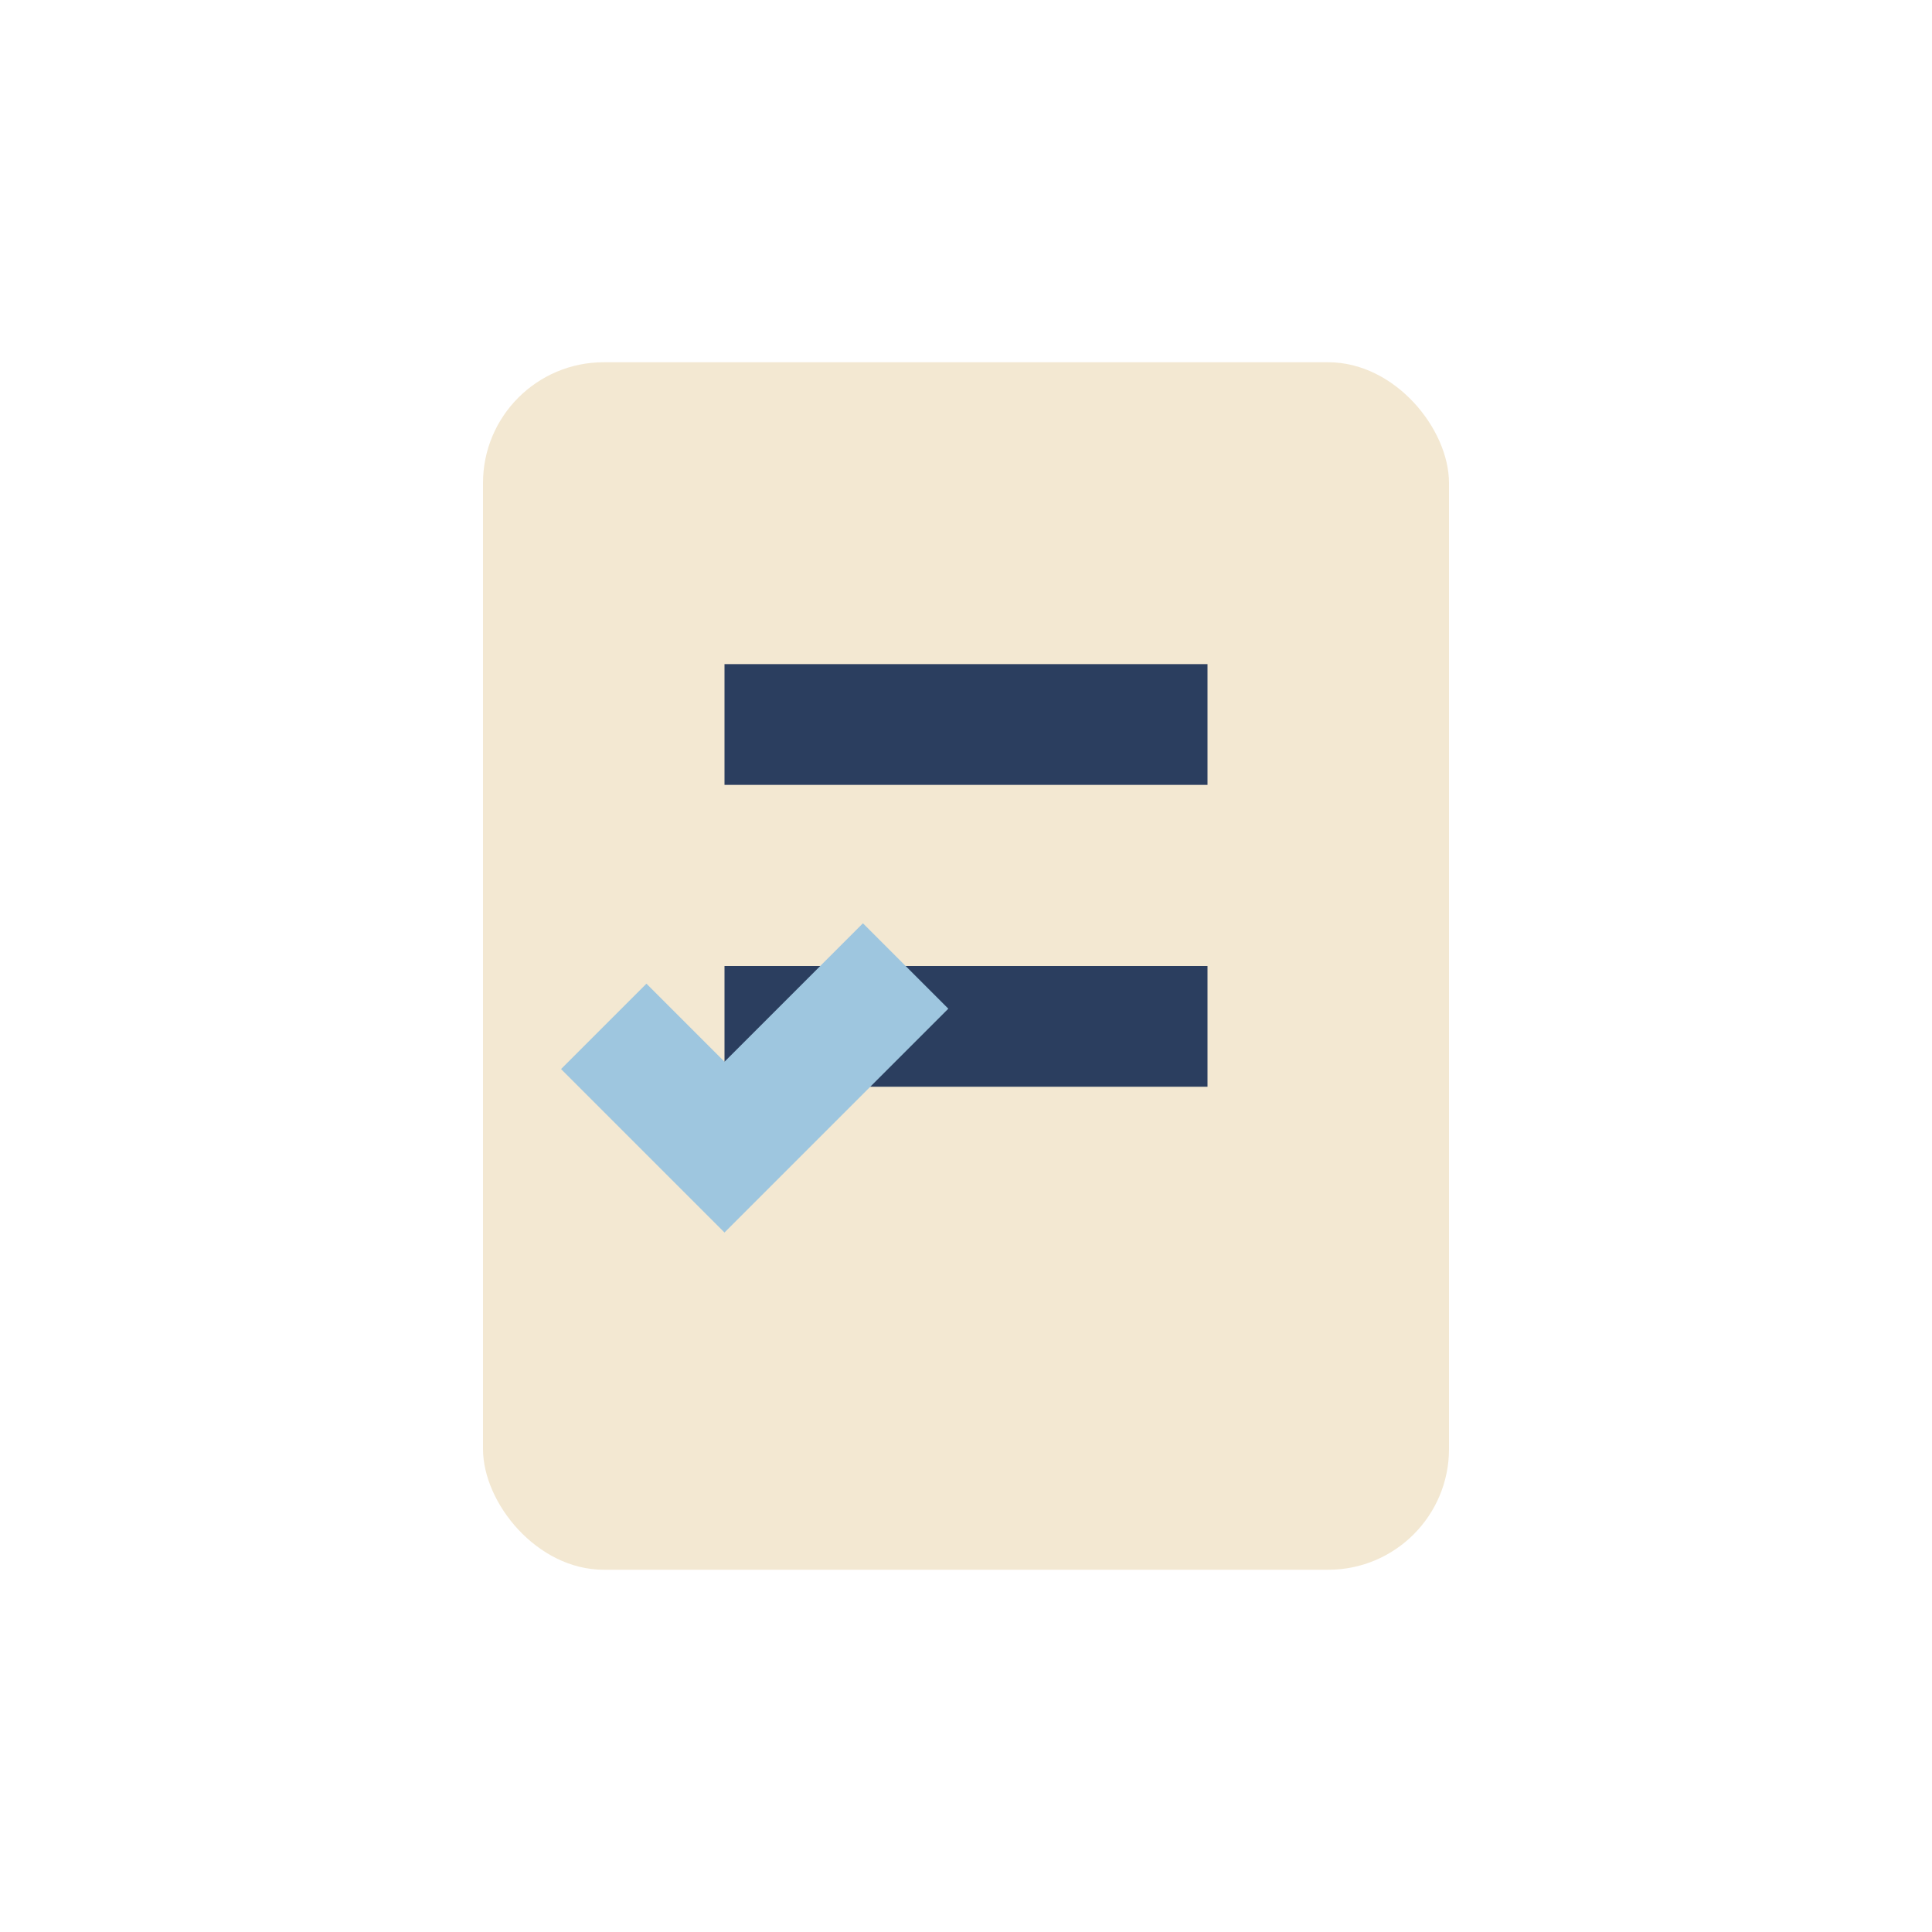<?xml version="1.0" encoding="UTF-8"?>
<svg xmlns="http://www.w3.org/2000/svg" width="32" height="32" viewBox="0 0 32 32"><rect x="8" y="6" width="16" height="20" rx="2" fill="#F3E8D2"/><path d="M12 12h8M12 17h8" stroke="#2B3E5F" stroke-width="2"/><polyline points="10,17 12,19 15,16" fill="none" stroke="#9EC6DF" stroke-width="2"/></svg>